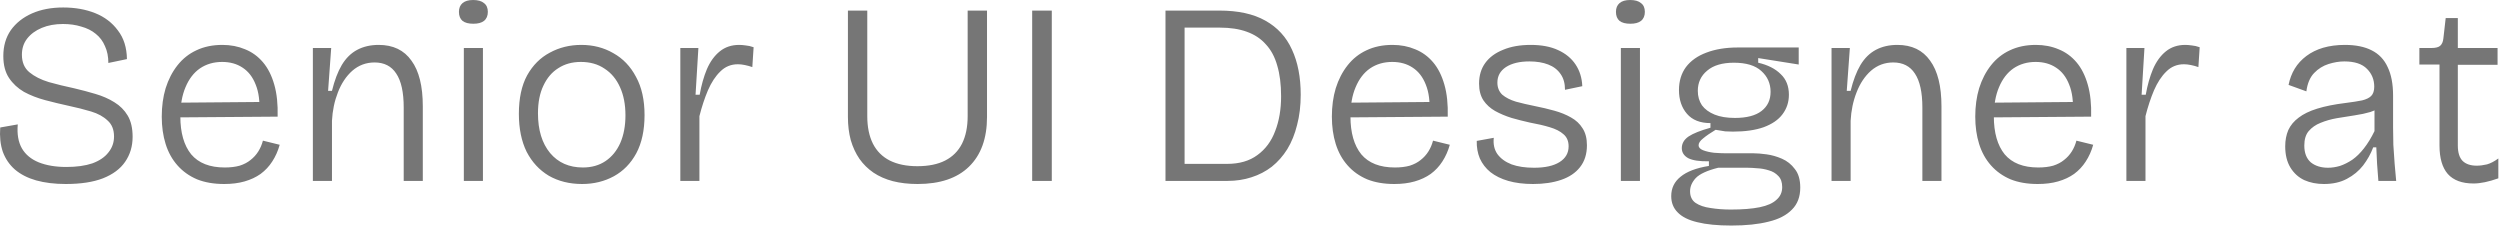 <?xml version="1.0" encoding="utf-8"?>
<svg xmlns="http://www.w3.org/2000/svg" fill="none" height="100%" overflow="visible" preserveAspectRatio="none" style="display: block;" viewBox="0 0 155 14" width="100%">
<path d="M4.078 11.408C3.385 11.408 2.772 11.333 2.238 11.184C1.716 11.035 1.278 10.811 0.926 10.512C0.585 10.213 0.334 9.845 0.174 9.408C0.025 8.971 -0.028 8.469 0.014 7.904L1.102 7.712C1.049 8.309 1.134 8.805 1.358 9.2C1.582 9.584 1.929 9.872 2.398 10.064C2.878 10.256 3.449 10.352 4.11 10.352C4.75 10.352 5.289 10.277 5.726 10.128C6.164 9.968 6.494 9.744 6.718 9.456C6.953 9.168 7.07 8.837 7.07 8.464C7.07 8.037 6.937 7.707 6.67 7.472C6.414 7.227 6.073 7.04 5.646 6.912C5.22 6.784 4.756 6.667 4.254 6.56C3.764 6.453 3.278 6.336 2.798 6.208C2.318 6.08 1.881 5.909 1.486 5.696C1.102 5.472 0.793 5.184 0.558 4.832C0.324 4.48 0.206 4.027 0.206 3.472C0.206 2.853 0.361 2.32 0.67 1.872C0.99 1.424 1.428 1.077 1.982 0.832C2.537 0.587 3.182 0.464 3.918 0.464C4.654 0.464 5.316 0.581 5.902 0.816C6.489 1.051 6.958 1.408 7.31 1.888C7.673 2.357 7.86 2.949 7.87 3.664L6.718 3.904C6.718 3.509 6.649 3.163 6.51 2.864C6.382 2.555 6.19 2.299 5.934 2.096C5.689 1.893 5.39 1.744 5.038 1.648C4.697 1.541 4.318 1.488 3.902 1.488C3.412 1.488 2.974 1.568 2.59 1.728C2.206 1.888 1.902 2.112 1.678 2.4C1.465 2.677 1.358 3.008 1.358 3.392C1.358 3.861 1.513 4.224 1.822 4.48C2.132 4.736 2.532 4.939 3.022 5.088C3.513 5.227 4.036 5.355 4.59 5.472C5.049 5.579 5.492 5.696 5.918 5.824C6.356 5.952 6.745 6.123 7.086 6.336C7.438 6.549 7.716 6.827 7.918 7.168C8.121 7.509 8.222 7.947 8.222 8.48C8.222 9.067 8.068 9.584 7.758 10.032C7.46 10.469 7.001 10.811 6.382 11.056C5.774 11.291 5.006 11.408 4.078 11.408ZM13.901 11.408C13.261 11.408 12.701 11.312 12.221 11.12C11.741 10.917 11.336 10.629 11.005 10.256C10.674 9.883 10.429 9.44 10.269 8.928C10.109 8.416 10.029 7.851 10.029 7.232C10.029 6.592 10.109 6.005 10.269 5.472C10.44 4.928 10.685 4.453 11.005 4.048C11.325 3.643 11.714 3.333 12.173 3.12C12.642 2.896 13.181 2.784 13.789 2.784C14.301 2.784 14.77 2.875 15.197 3.056C15.624 3.227 15.992 3.493 16.301 3.856C16.61 4.219 16.845 4.683 17.005 5.248C17.165 5.803 17.234 6.464 17.213 7.232L10.749 7.28V6.368L16.477 6.32L16.077 7.008C16.12 6.304 16.045 5.717 15.853 5.248C15.672 4.779 15.4 4.427 15.037 4.192C14.685 3.957 14.264 3.84 13.773 3.84C13.25 3.84 12.792 3.973 12.397 4.24C12.013 4.507 11.714 4.896 11.501 5.408C11.288 5.909 11.181 6.512 11.181 7.216C11.181 8.229 11.405 9.013 11.853 9.568C12.312 10.112 13.005 10.384 13.933 10.384C14.285 10.384 14.594 10.347 14.861 10.272C15.128 10.187 15.352 10.069 15.533 9.92C15.725 9.771 15.885 9.595 16.013 9.392C16.141 9.189 16.237 8.965 16.301 8.72L17.341 8.976C17.234 9.36 17.08 9.707 16.877 10.016C16.685 10.315 16.445 10.571 16.157 10.784C15.869 10.987 15.538 11.141 15.165 11.248C14.792 11.355 14.37 11.408 13.901 11.408ZM19.398 11.216V6.064V2.976H20.534L20.342 5.632H20.582C20.742 4.981 20.945 4.448 21.19 4.032C21.446 3.605 21.766 3.291 22.15 3.088C22.534 2.885 22.977 2.784 23.478 2.784C24.374 2.784 25.052 3.109 25.51 3.76C25.98 4.4 26.214 5.344 26.214 6.592V11.216H25.03V6.672C25.03 5.723 24.876 5.019 24.566 4.56C24.268 4.101 23.82 3.872 23.222 3.872C22.7 3.872 22.241 4.043 21.846 4.384C21.462 4.725 21.164 5.173 20.95 5.728C20.737 6.272 20.614 6.859 20.582 7.488V11.216H19.398ZM28.758 11.216V2.976H29.942V11.216H28.758ZM29.35 1.472C29.052 1.472 28.828 1.413 28.678 1.296C28.529 1.168 28.454 0.981 28.454 0.736C28.454 0.501 28.529 0.32 28.678 0.192C28.828 0.064 29.046 0 29.334 0C29.633 0 29.857 0.064 30.006 0.192C30.166 0.309 30.246 0.491 30.246 0.736C30.246 0.981 30.166 1.168 30.006 1.296C29.857 1.413 29.638 1.472 29.35 1.472ZM36.09 11.408C35.311 11.408 34.623 11.237 34.026 10.896C33.439 10.544 32.98 10.048 32.65 9.408C32.33 8.757 32.17 7.973 32.17 7.056C32.17 6.096 32.34 5.301 32.682 4.672C33.034 4.043 33.503 3.573 34.09 3.264C34.676 2.944 35.327 2.784 36.042 2.784C36.778 2.784 37.439 2.955 38.026 3.296C38.623 3.627 39.092 4.117 39.434 4.768C39.786 5.408 39.962 6.197 39.962 7.136C39.962 8.075 39.791 8.864 39.45 9.504C39.108 10.133 38.644 10.608 38.058 10.928C37.471 11.248 36.815 11.408 36.09 11.408ZM36.138 10.384C36.682 10.384 37.151 10.251 37.546 9.984C37.94 9.717 38.244 9.344 38.458 8.864C38.671 8.373 38.778 7.803 38.778 7.152C38.778 6.48 38.666 5.899 38.442 5.408C38.218 4.907 37.898 4.523 37.482 4.256C37.076 3.979 36.586 3.84 36.01 3.84C35.476 3.84 35.012 3.968 34.618 4.224C34.223 4.469 33.914 4.832 33.69 5.312C33.466 5.781 33.354 6.352 33.354 7.024C33.354 8.059 33.604 8.88 34.106 9.488C34.607 10.085 35.284 10.384 36.138 10.384ZM42.18 11.216V6.592V2.976H43.3L43.124 5.872H43.38C43.486 5.275 43.636 4.747 43.828 4.288C44.03 3.819 44.297 3.451 44.628 3.184C44.958 2.917 45.358 2.784 45.828 2.784C45.945 2.784 46.078 2.795 46.228 2.816C46.377 2.827 46.542 2.864 46.724 2.928L46.644 4.16C46.494 4.107 46.34 4.064 46.18 4.032C46.03 4 45.886 3.984 45.748 3.984C45.321 3.984 44.958 4.133 44.66 4.432C44.361 4.72 44.105 5.109 43.892 5.6C43.689 6.08 43.513 6.613 43.364 7.2V11.216H42.18ZM56.891 11.408C56.326 11.408 55.814 11.349 55.355 11.232C54.907 11.115 54.507 10.939 54.155 10.704C53.814 10.469 53.526 10.187 53.291 9.856C53.056 9.515 52.875 9.125 52.747 8.688C52.63 8.251 52.571 7.771 52.571 7.248V0.656H53.771V7.2C53.771 7.872 53.888 8.443 54.123 8.912C54.358 9.371 54.704 9.717 55.163 9.952C55.632 10.187 56.203 10.304 56.875 10.304C57.568 10.304 58.144 10.187 58.603 9.952C59.062 9.717 59.408 9.371 59.643 8.912C59.878 8.443 59.995 7.872 59.995 7.2V0.656H61.195V7.248C61.195 8.581 60.822 9.611 60.075 10.336C59.339 11.051 58.278 11.408 56.891 11.408ZM63.995 11.216V0.656H65.211V11.216H63.995ZM72.932 11.216V10.16H76.084C76.842 10.16 77.466 9.979 77.956 9.616C78.458 9.253 78.826 8.757 79.06 8.128C79.306 7.499 79.428 6.779 79.428 5.968C79.428 5.232 79.348 4.597 79.188 4.064C79.039 3.531 78.804 3.093 78.484 2.752C78.175 2.4 77.78 2.139 77.3 1.968C76.831 1.797 76.271 1.712 75.62 1.712H72.932V0.656H75.604C76.767 0.656 77.716 0.864 78.452 1.28C79.199 1.696 79.748 2.293 80.1 3.072C80.463 3.851 80.644 4.784 80.644 5.872C80.644 6.555 80.57 7.179 80.42 7.744C80.282 8.309 80.079 8.811 79.812 9.248C79.546 9.675 79.226 10.037 78.852 10.336C78.479 10.624 78.058 10.843 77.588 10.992C77.13 11.141 76.639 11.216 76.116 11.216H72.932ZM72.26 11.216V0.656H73.444V11.216H72.26ZM86.448 11.408C85.808 11.408 85.248 11.312 84.768 11.12C84.288 10.917 83.882 10.629 83.552 10.256C83.221 9.883 82.976 9.44 82.816 8.928C82.656 8.416 82.576 7.851 82.576 7.232C82.576 6.592 82.656 6.005 82.816 5.472C82.986 4.928 83.232 4.453 83.552 4.048C83.872 3.643 84.261 3.333 84.72 3.12C85.189 2.896 85.728 2.784 86.336 2.784C86.848 2.784 87.317 2.875 87.744 3.056C88.17 3.227 88.538 3.493 88.848 3.856C89.157 4.219 89.392 4.683 89.552 5.248C89.712 5.803 89.781 6.464 89.76 7.232L83.296 7.28V6.368L89.024 6.32L88.624 7.008C88.666 6.304 88.592 5.717 88.4 5.248C88.218 4.779 87.946 4.427 87.584 4.192C87.232 3.957 86.81 3.84 86.32 3.84C85.797 3.84 85.338 3.973 84.944 4.24C84.56 4.507 84.261 4.896 84.048 5.408C83.834 5.909 83.728 6.512 83.728 7.216C83.728 8.229 83.952 9.013 84.4 9.568C84.858 10.112 85.552 10.384 86.48 10.384C86.832 10.384 87.141 10.347 87.408 10.272C87.674 10.187 87.898 10.069 88.08 9.92C88.272 9.771 88.432 9.595 88.56 9.392C88.688 9.189 88.784 8.965 88.848 8.72L89.888 8.976C89.781 9.36 89.626 9.707 89.424 10.016C89.232 10.315 88.992 10.571 88.704 10.784C88.416 10.987 88.085 11.141 87.712 11.248C87.338 11.355 86.917 11.408 86.448 11.408ZM95.046 11.408C94.47 11.408 93.958 11.344 93.51 11.216C93.073 11.088 92.705 10.907 92.406 10.672C92.118 10.437 91.9 10.155 91.75 9.824C91.612 9.493 91.548 9.131 91.558 8.736L92.614 8.544C92.572 8.939 92.646 9.275 92.838 9.552C93.041 9.829 93.334 10.043 93.718 10.192C94.102 10.331 94.566 10.4 95.11 10.4C95.793 10.4 96.321 10.283 96.694 10.048C97.068 9.813 97.254 9.488 97.254 9.072C97.254 8.752 97.148 8.501 96.934 8.32C96.732 8.139 96.449 7.995 96.086 7.888C95.734 7.781 95.324 7.685 94.854 7.6C94.47 7.515 94.092 7.419 93.718 7.312C93.345 7.195 93.004 7.051 92.694 6.88C92.396 6.709 92.156 6.491 91.974 6.224C91.793 5.947 91.702 5.6 91.702 5.184C91.702 4.683 91.83 4.256 92.086 3.904C92.342 3.552 92.71 3.28 93.19 3.088C93.67 2.885 94.241 2.784 94.902 2.784C95.574 2.784 96.14 2.891 96.598 3.104C97.068 3.317 97.43 3.616 97.686 4C97.942 4.384 98.081 4.832 98.102 5.344L97.03 5.568C97.03 5.173 96.94 4.848 96.758 4.592C96.577 4.325 96.321 4.128 95.99 4C95.66 3.872 95.27 3.808 94.822 3.808C94.214 3.808 93.729 3.925 93.366 4.16C93.014 4.395 92.838 4.715 92.838 5.12C92.838 5.429 92.94 5.68 93.142 5.872C93.356 6.053 93.638 6.197 93.99 6.304C94.342 6.4 94.732 6.491 95.158 6.576C95.585 6.661 95.99 6.757 96.374 6.864C96.758 6.971 97.1 7.109 97.398 7.28C97.708 7.451 97.948 7.675 98.118 7.952C98.3 8.229 98.39 8.581 98.39 9.008C98.39 9.552 98.246 10.005 97.958 10.368C97.681 10.72 97.292 10.981 96.79 11.152C96.289 11.323 95.708 11.408 95.046 11.408ZM100.493 11.216V2.976H101.677V11.216H100.493ZM101.085 1.472C100.786 1.472 100.562 1.413 100.413 1.296C100.263 1.168 100.189 0.981 100.189 0.736C100.189 0.501 100.263 0.32 100.413 0.192C100.562 0.064 100.781 0 101.069 0C101.367 0 101.591 0.064 101.741 0.192C101.901 0.309 101.981 0.491 101.981 0.736C101.981 0.981 101.901 1.168 101.741 1.296C101.591 1.413 101.373 1.472 101.085 1.472ZM107.344 13.984C106.491 13.984 105.787 13.915 105.232 13.776C104.688 13.648 104.283 13.445 104.016 13.168C103.749 12.901 103.616 12.565 103.616 12.16C103.616 11.669 103.808 11.269 104.192 10.96C104.576 10.64 105.163 10.416 105.952 10.288V10C105.376 10.011 104.949 9.947 104.672 9.808C104.405 9.659 104.272 9.451 104.272 9.184C104.272 8.896 104.411 8.656 104.688 8.464C104.976 8.272 105.429 8.091 106.048 7.92V7.632C105.408 7.632 104.923 7.44 104.592 7.056C104.261 6.672 104.096 6.181 104.096 5.584C104.096 5.029 104.24 4.555 104.528 4.16C104.827 3.765 105.248 3.467 105.792 3.264C106.347 3.051 106.997 2.944 107.744 2.944H111.52V4L109.008 3.6V3.888C109.605 4.027 110.069 4.261 110.4 4.592C110.741 4.912 110.912 5.339 110.912 5.872C110.912 6.331 110.779 6.736 110.512 7.088C110.256 7.429 109.867 7.696 109.344 7.888C108.832 8.069 108.197 8.16 107.44 8.16C107.291 8.16 107.131 8.155 106.96 8.144C106.8 8.123 106.603 8.091 106.368 8.048C106.048 8.24 105.792 8.416 105.6 8.576C105.408 8.725 105.312 8.869 105.312 9.008C105.312 9.136 105.403 9.237 105.584 9.312C105.776 9.387 106.005 9.44 106.272 9.472C106.549 9.493 106.8 9.504 107.024 9.504H108.72C108.933 9.504 109.2 9.525 109.52 9.568C109.84 9.611 110.16 9.701 110.48 9.84C110.8 9.979 111.067 10.192 111.28 10.48C111.504 10.757 111.616 11.141 111.616 11.632C111.616 12.197 111.445 12.651 111.104 12.992C110.763 13.344 110.277 13.595 109.648 13.744C109.019 13.904 108.251 13.984 107.344 13.984ZM107.312 12.992C108.037 12.992 108.635 12.944 109.104 12.848C109.573 12.752 109.92 12.597 110.144 12.384C110.379 12.181 110.496 11.92 110.496 11.6C110.496 11.301 110.416 11.072 110.256 10.912C110.096 10.741 109.899 10.624 109.664 10.56C109.429 10.485 109.189 10.443 108.944 10.432C108.709 10.411 108.507 10.4 108.336 10.4H106.528C105.845 10.571 105.381 10.784 105.136 11.04C104.901 11.296 104.784 11.568 104.784 11.856C104.784 12.176 104.896 12.416 105.12 12.576C105.355 12.736 105.664 12.843 106.048 12.896C106.443 12.96 106.864 12.992 107.312 12.992ZM107.568 7.312C108.293 7.312 108.843 7.168 109.216 6.88C109.589 6.592 109.776 6.197 109.776 5.696C109.776 5.173 109.584 4.741 109.2 4.4C108.827 4.059 108.261 3.888 107.504 3.888C106.779 3.888 106.224 4.053 105.84 4.384C105.456 4.704 105.264 5.12 105.264 5.632C105.264 5.973 105.349 6.272 105.52 6.528C105.701 6.773 105.963 6.965 106.304 7.104C106.645 7.243 107.067 7.312 107.568 7.312ZM113.555 11.216V6.064V2.976H114.691L114.499 5.632H114.739C114.899 4.981 115.101 4.448 115.347 4.032C115.603 3.605 115.923 3.291 116.307 3.088C116.691 2.885 117.133 2.784 117.635 2.784C118.531 2.784 119.208 3.109 119.667 3.76C120.136 4.4 120.371 5.344 120.371 6.592V11.216H119.187V6.672C119.187 5.723 119.032 5.019 118.723 4.56C118.424 4.101 117.976 3.872 117.379 3.872C116.856 3.872 116.397 4.043 116.003 4.384C115.619 4.725 115.32 5.173 115.107 5.728C114.893 6.272 114.771 6.859 114.739 7.488V11.216H113.555ZM126.338 11.408C125.698 11.408 125.138 11.312 124.658 11.12C124.178 10.917 123.773 10.629 123.442 10.256C123.112 9.883 122.866 9.44 122.706 8.928C122.546 8.416 122.466 7.851 122.466 7.232C122.466 6.592 122.546 6.005 122.706 5.472C122.877 4.928 123.122 4.453 123.442 4.048C123.762 3.643 124.152 3.333 124.61 3.12C125.08 2.896 125.618 2.784 126.226 2.784C126.738 2.784 127.208 2.875 127.634 3.056C128.061 3.227 128.429 3.493 128.738 3.856C129.048 4.219 129.282 4.683 129.442 5.248C129.602 5.803 129.672 6.464 129.65 7.232L123.186 7.28V6.368L128.914 6.32L128.514 7.008C128.557 6.304 128.482 5.717 128.29 5.248C128.109 4.779 127.837 4.427 127.474 4.192C127.122 3.957 126.701 3.84 126.21 3.84C125.688 3.84 125.229 3.973 124.834 4.24C124.45 4.507 124.152 4.896 123.938 5.408C123.725 5.909 123.618 6.512 123.618 7.216C123.618 8.229 123.842 9.013 124.29 9.568C124.749 10.112 125.442 10.384 126.37 10.384C126.722 10.384 127.032 10.347 127.298 10.272C127.565 10.187 127.789 10.069 127.97 9.92C128.162 9.771 128.322 9.595 128.45 9.392C128.578 9.189 128.674 8.965 128.738 8.72L129.778 8.976C129.672 9.36 129.517 9.707 129.314 10.016C129.122 10.315 128.882 10.571 128.594 10.784C128.306 10.987 127.976 11.141 127.602 11.248C127.229 11.355 126.808 11.408 126.338 11.408ZM131.836 11.216V6.592V2.976H132.956L132.78 5.872H133.036C133.143 5.275 133.292 4.747 133.484 4.288C133.687 3.819 133.953 3.451 134.284 3.184C134.615 2.917 135.015 2.784 135.484 2.784C135.601 2.784 135.735 2.795 135.884 2.816C136.033 2.827 136.199 2.864 136.38 2.928L136.3 4.16C136.151 4.107 135.996 4.064 135.836 4.032C135.687 4 135.543 3.984 135.404 3.984C134.977 3.984 134.615 4.133 134.316 4.432C134.017 4.72 133.761 5.109 133.548 5.6C133.345 6.08 133.169 6.613 133.02 7.2V11.216H131.836ZM144.083 11.408C143.635 11.408 143.23 11.328 142.867 11.168C142.505 10.997 142.217 10.736 142.003 10.384C141.79 10.032 141.683 9.595 141.683 9.072C141.683 8.699 141.747 8.363 141.875 8.064C142.014 7.765 142.227 7.509 142.515 7.296C142.803 7.072 143.187 6.885 143.667 6.736C144.147 6.587 144.734 6.469 145.427 6.384C145.854 6.331 146.195 6.277 146.451 6.224C146.707 6.16 146.894 6.069 147.011 5.952C147.139 5.824 147.203 5.632 147.203 5.376C147.203 4.939 147.054 4.571 146.755 4.272C146.457 3.963 145.987 3.808 145.347 3.808C145.038 3.808 144.713 3.861 144.371 3.968C144.03 4.075 143.731 4.261 143.475 4.528C143.219 4.795 143.059 5.173 142.995 5.664L141.891 5.264C141.966 4.891 142.094 4.555 142.275 4.256C142.457 3.957 142.697 3.696 142.995 3.472C143.294 3.248 143.641 3.077 144.035 2.96C144.441 2.843 144.889 2.784 145.379 2.784C146.051 2.784 146.606 2.896 147.043 3.12C147.491 3.344 147.822 3.691 148.035 4.16C148.259 4.619 148.371 5.211 148.371 5.936V7.904C148.371 8.224 148.377 8.581 148.387 8.976C148.409 9.36 148.435 9.749 148.467 10.144C148.499 10.528 148.531 10.885 148.563 11.216H147.459C147.427 10.853 147.401 10.501 147.379 10.16C147.358 9.819 147.342 9.477 147.331 9.136H147.139C146.99 9.531 146.782 9.904 146.515 10.256C146.249 10.597 145.913 10.875 145.507 11.088C145.113 11.301 144.638 11.408 144.083 11.408ZM144.339 10.4C144.574 10.4 144.819 10.363 145.075 10.288C145.331 10.203 145.587 10.075 145.843 9.904C146.099 9.723 146.339 9.488 146.563 9.2C146.798 8.901 147.017 8.544 147.219 8.128V6.448L147.667 6.528C147.497 6.709 147.262 6.848 146.963 6.944C146.675 7.029 146.35 7.099 145.987 7.152C145.625 7.205 145.257 7.264 144.883 7.328C144.521 7.392 144.185 7.488 143.875 7.616C143.577 7.733 143.331 7.904 143.139 8.128C142.958 8.341 142.867 8.64 142.867 9.024C142.867 9.483 143.001 9.829 143.267 10.064C143.545 10.288 143.902 10.4 144.339 10.4ZM153.361 11.376C152.646 11.376 152.113 11.179 151.761 10.784C151.42 10.389 151.249 9.803 151.249 9.024V4H150.001V2.976H150.753C150.998 2.976 151.174 2.933 151.281 2.848C151.398 2.752 151.468 2.597 151.489 2.384L151.633 1.12H152.385V2.976H154.849V4.016H152.385V9.024C152.385 9.461 152.486 9.781 152.689 9.984C152.892 10.176 153.18 10.272 153.553 10.272C153.756 10.272 153.969 10.245 154.193 10.192C154.417 10.128 154.652 10.005 154.897 9.824V11.056C154.598 11.163 154.321 11.243 154.065 11.296C153.809 11.349 153.574 11.376 153.361 11.376Z" fill="#767676" id="Vector"/>
</svg>